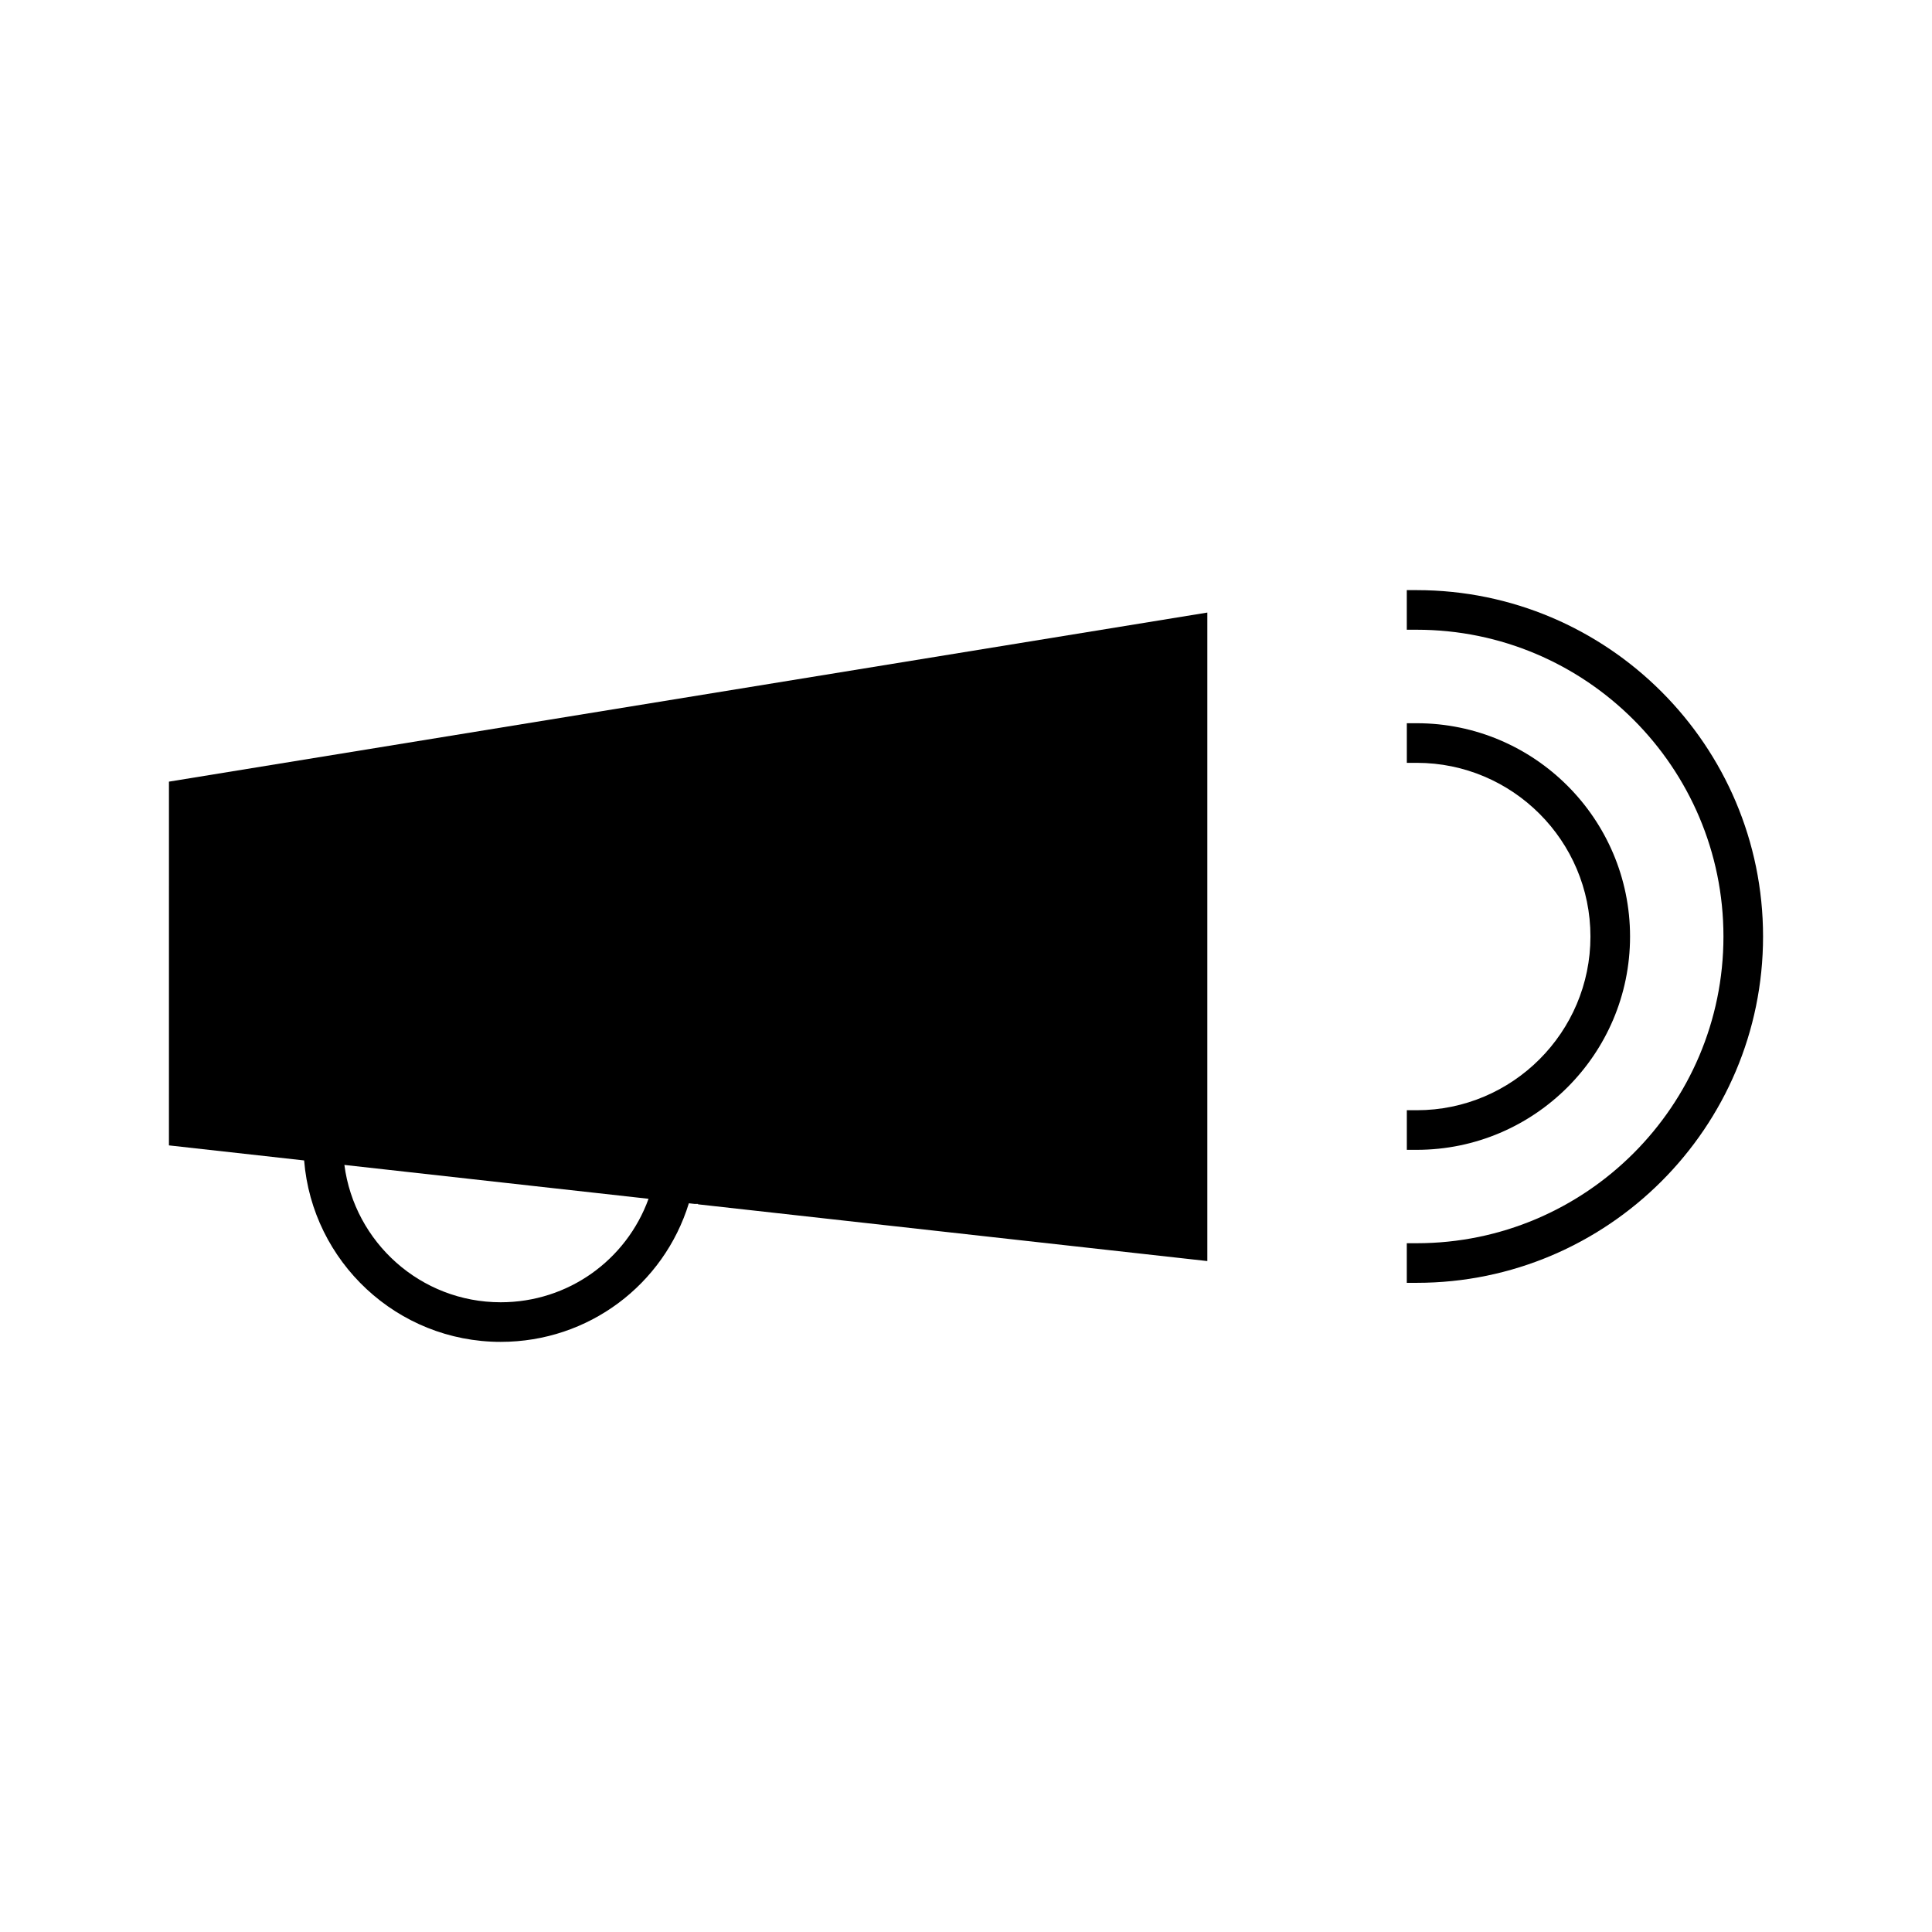 <?xml version="1.0" encoding="UTF-8"?>
<!-- Uploaded to: ICON Repo, www.iconrepo.com, Generator: ICON Repo Mixer Tools -->
<svg fill="#000000" width="800px" height="800px" version="1.1" viewBox="144 144 512 512" xmlns="http://www.w3.org/2000/svg">
 <g>
  <path d="m188.77 447.54 35.828 3.988c2.164 26.871 24.672 48.082 52.086 48.082 23.359 0 43.242-15.207 49.871-36.727l1.547 0.172h0.883v0.105l134.97 15.035v-171.86l-275.18 44.809zm88.535 9.859 38.566 4.293c-5.856 16.164-21.223 27.422-39.188 27.422-21.219 0-38.75-15.895-41.418-36.398z"/>
  <path d="m575.98 392.19c0-31.164-25.359-56.527-56.531-56.527h-2.625v10.496h2.625c25.383 0 46.035 20.652 46.035 46.031 0 25.383-20.656 46.031-46.035 46.031h-2.625v10.496h2.625c31.172-0.008 56.531-25.367 56.531-56.527z"/>
  <path d="m519.44 300.39h-2.625v10.496h2.625c44.824 0 81.293 36.469 81.293 81.293 0 44.824-36.469 81.289-81.293 81.289h-2.625v10.496h2.625c50.617 0 91.789-41.176 91.789-91.781 0-50.609-41.176-91.793-91.789-91.793z"/>
 </g>
</svg>